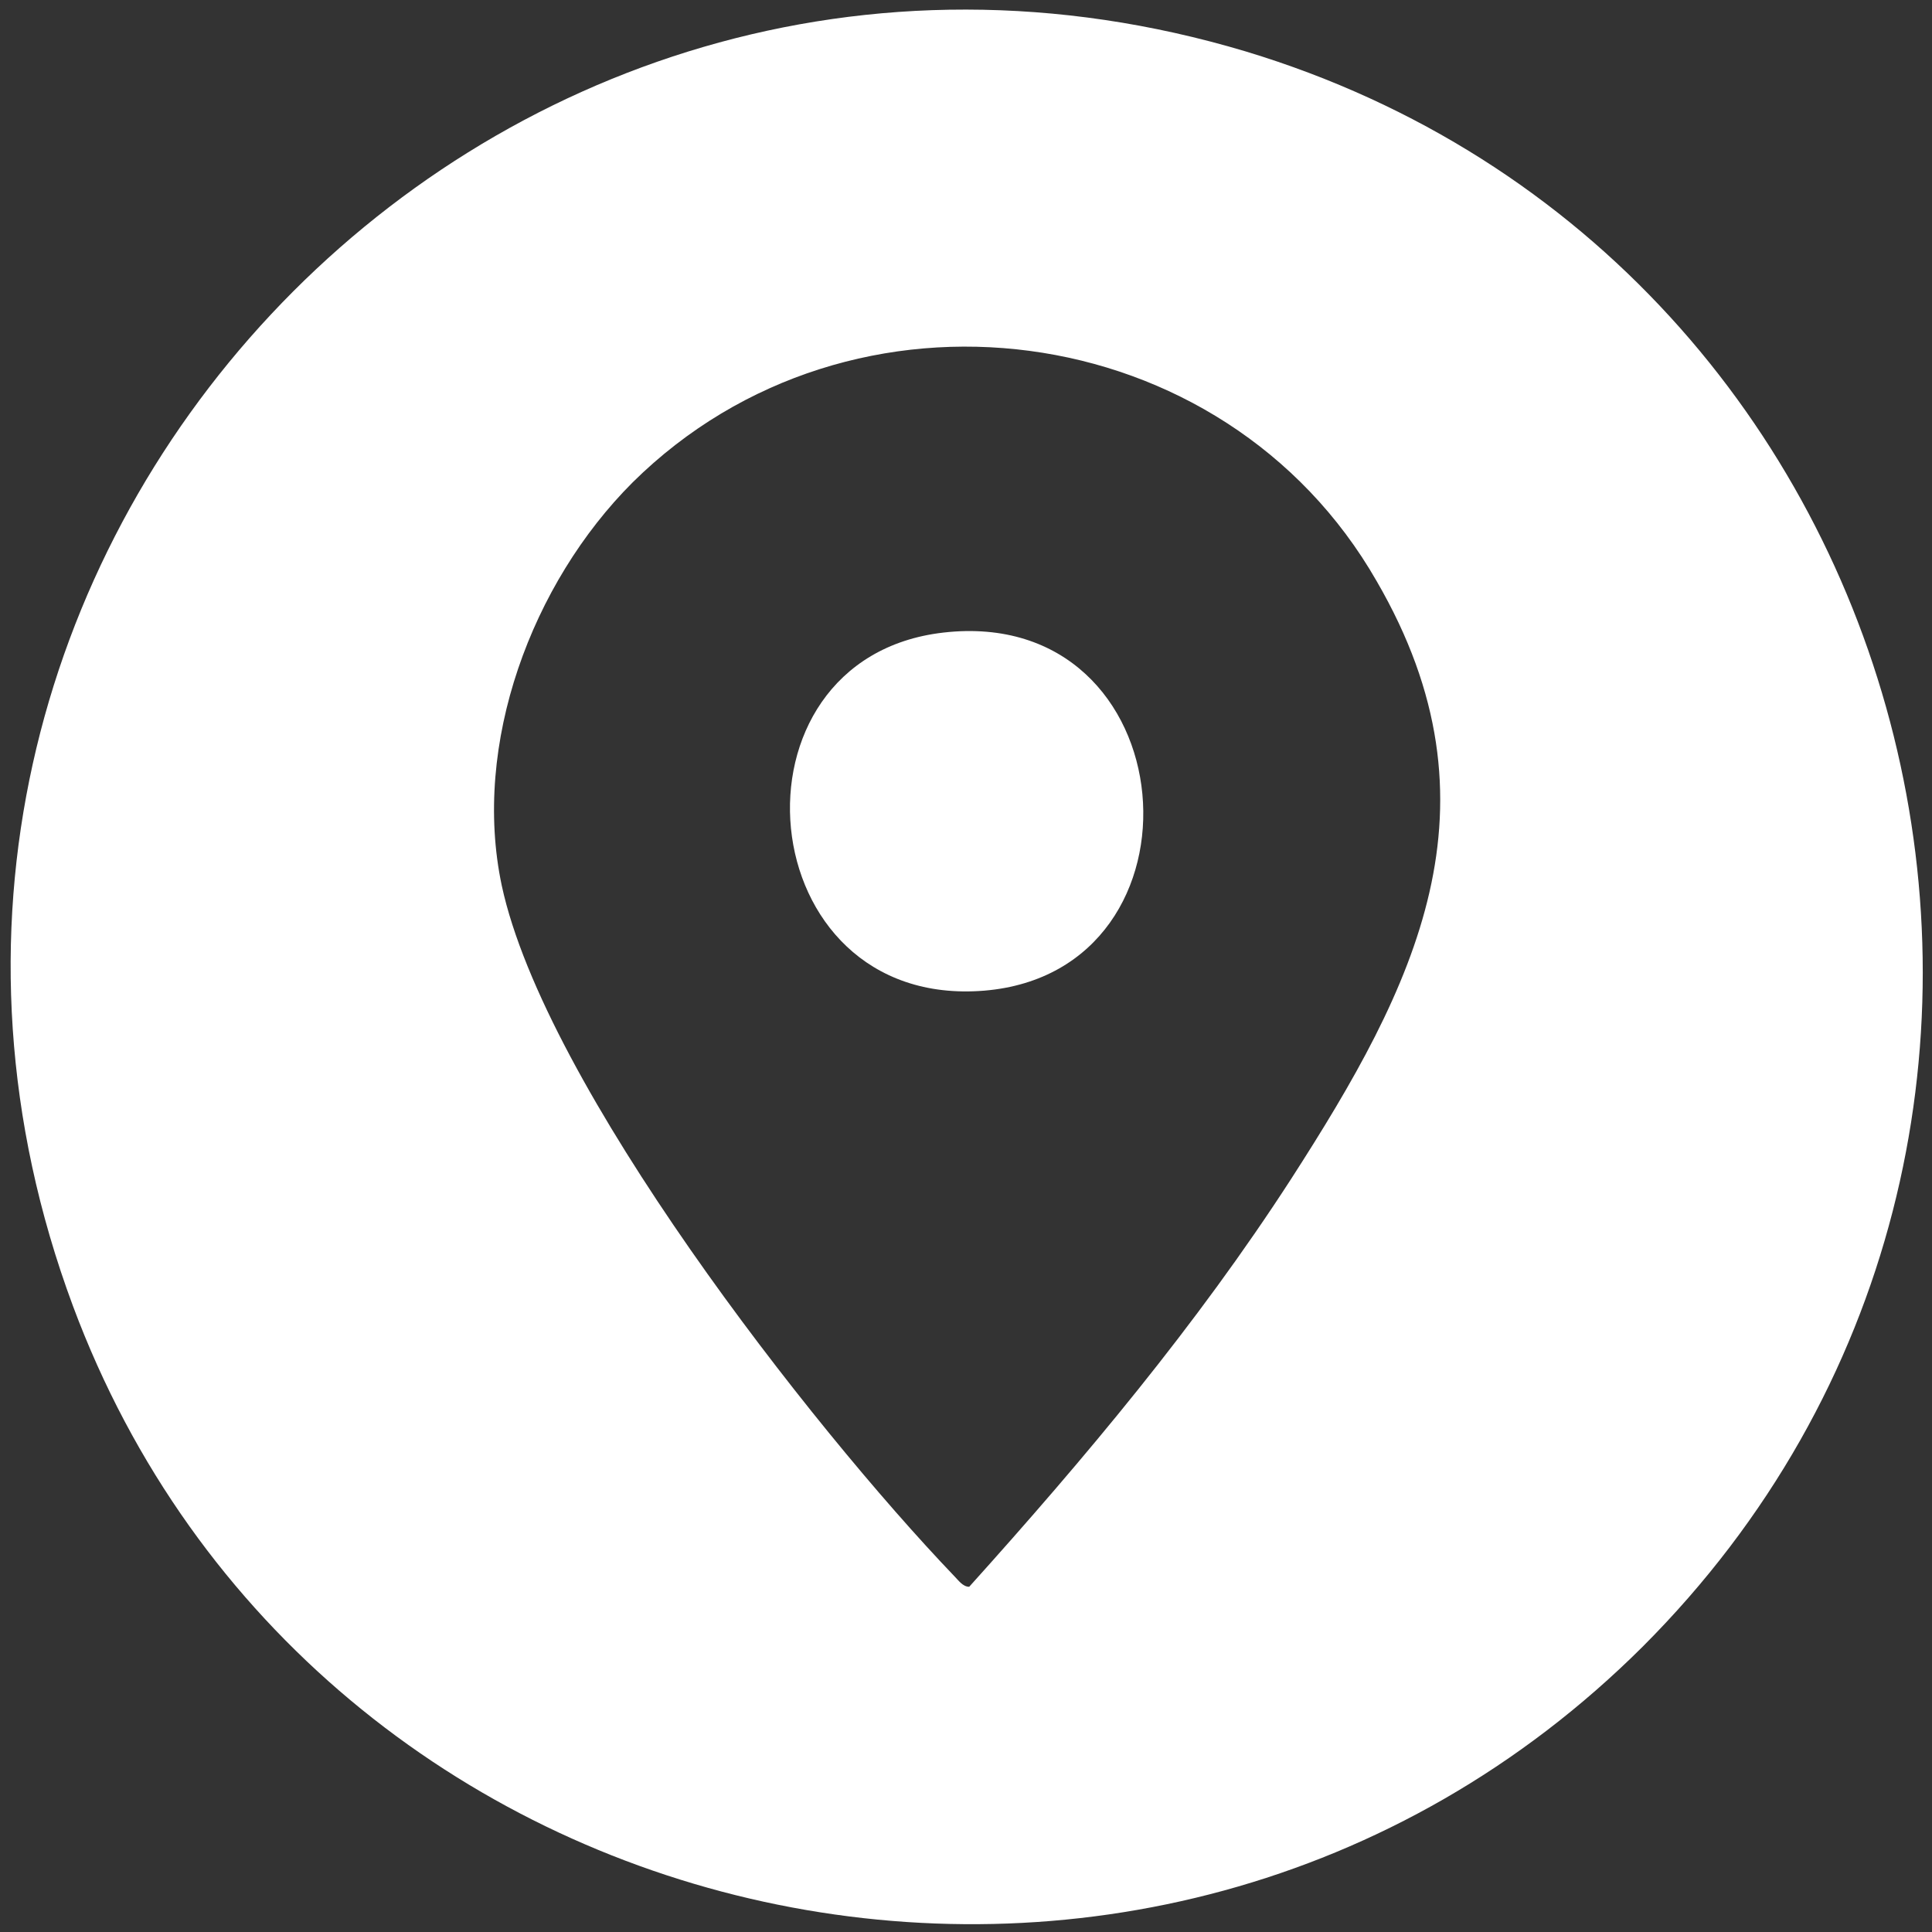 <?xml version="1.0" encoding="utf-8"?>
<!-- Generator: Adobe Illustrator 26.0.3, SVG Export Plug-In . SVG Version: 6.00 Build 0)  -->
<svg version="1.1" id="Layer_2" xmlns="http://www.w3.org/2000/svg" xmlns:xlink="http://www.w3.org/1999/xlink" x="0px" y="0px"
	 viewBox="0 0 90.1 90.1" style="enable-background:new 0 0 90.1 90.1;" xml:space="preserve">
<rect x="0" y="0" width="90.1" height="90.1" fill="#333333" stroke="none"/>
<style type="text/css">
	.st0{fill:#FFFFFF;}
</style>
<g>
	<path class="st0" d="M29.5,22.5c-4.7,4.7-7.5,12.2-6.1,18.8c2,9.3,14.4,25.2,21.1,32.2c0.2,0.2,0.4,0.5,0.7,0.5
		c5.4-6,10.6-12.2,15-19C66,46,70.3,37.6,64.2,27.1C57.1,14.7,39.7,12.4,29.5,22.5L29.5,22.5z M76.6,76.8
		c-22.9,22.8-62,14.2-73.2-15.9C-9.5,26.2,22.7-8.2,58.1,2.4C90.2,12.1,100.4,53,76.6,76.8L76.6,76.8z"/>
	<path class="st0" d="M44,29.5c11.4-1.3,12.7,15.8,1.9,16.7C34.9,47.1,33.5,30.7,44,29.5z"/>
</g>
</svg>
